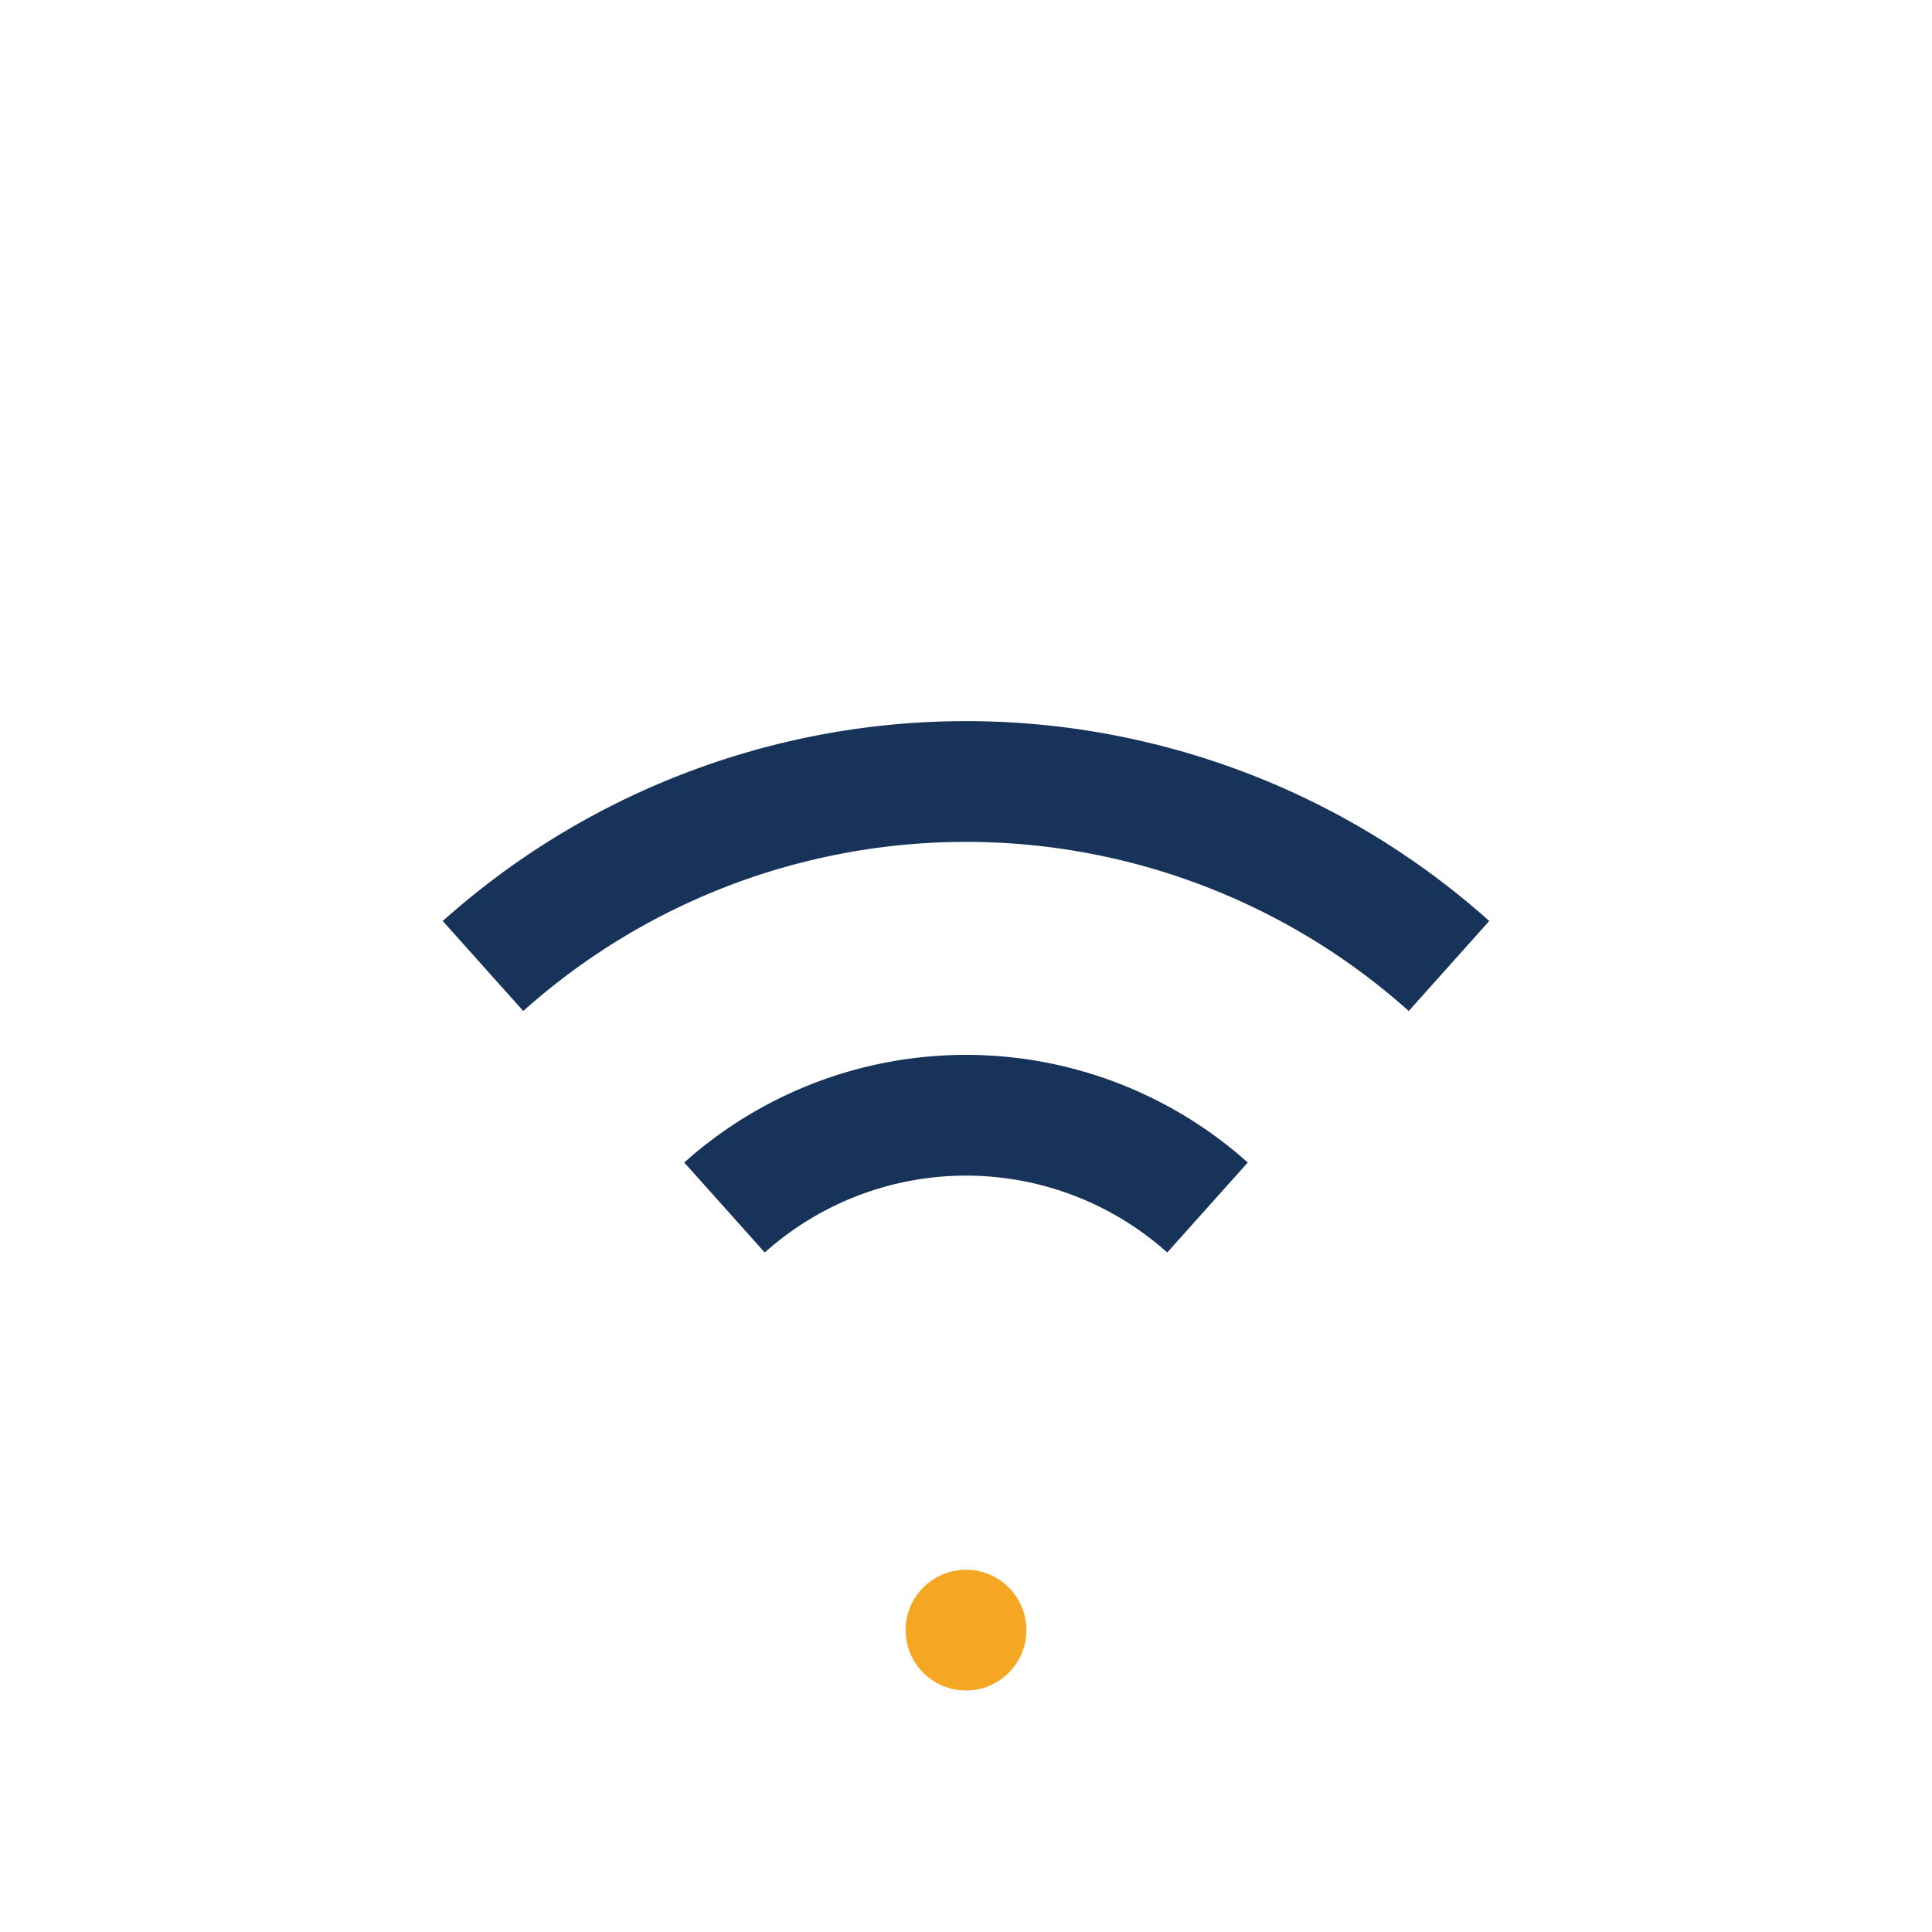 <?xml version="1.0" encoding="UTF-8"?>
<svg xmlns="http://www.w3.org/2000/svg" width="32" height="32" viewBox="0 0 32 32"><path d="M8 16a12 12 0 0 1 16 0M12 20a6 6 0 0 1 8 0M16 25v0" stroke="#18335A" stroke-width="2" fill="none"/><circle cx="16" cy="27" r="1" fill="#F5A623"/></svg>